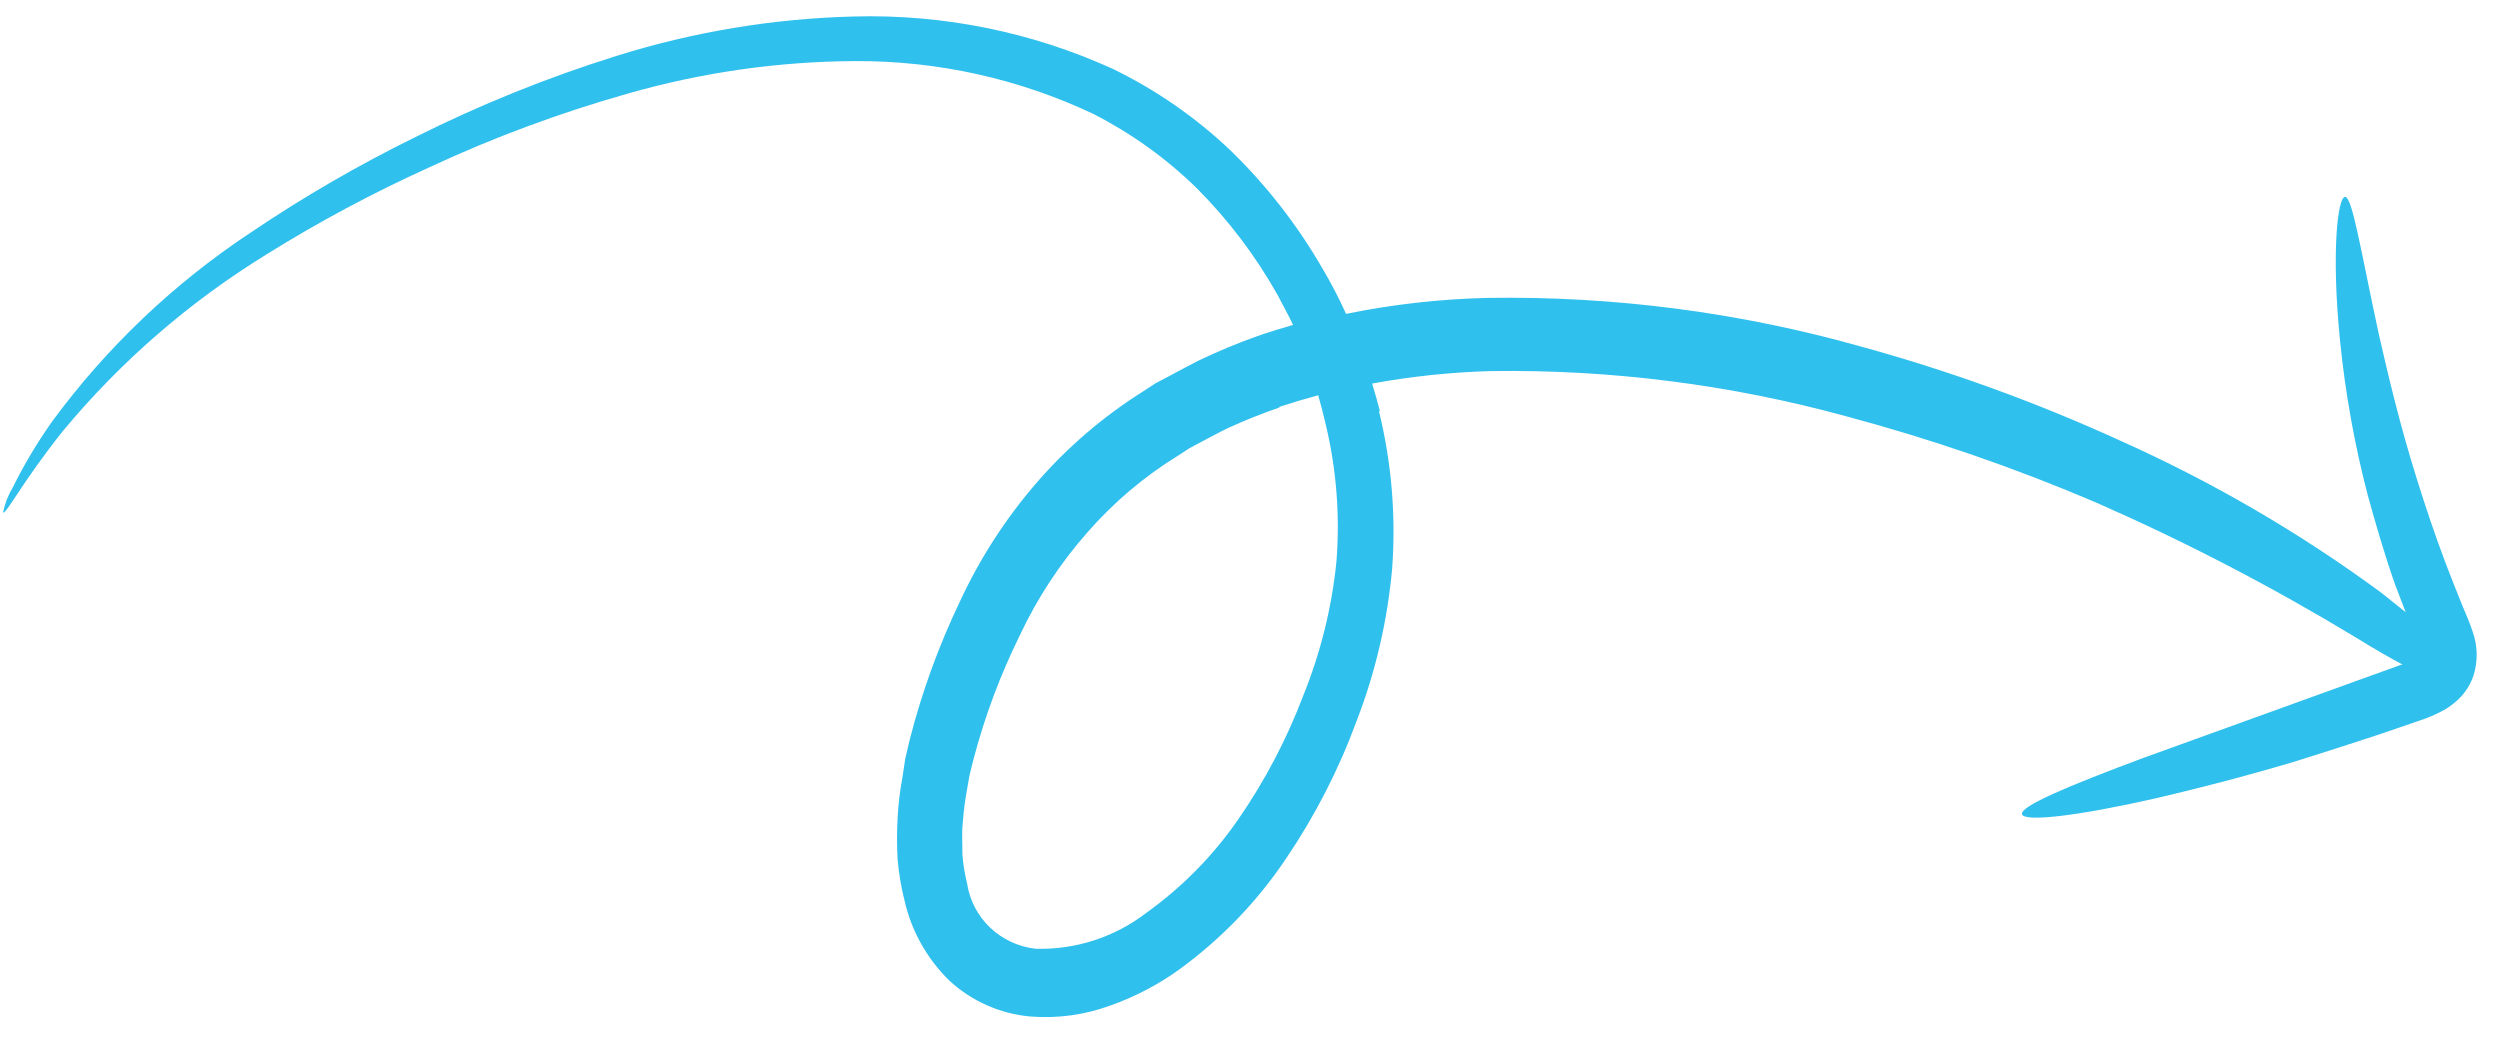 <svg width="69" height="29" viewBox="0 0 69 29" fill="none" xmlns="http://www.w3.org/2000/svg">
<path d="M38.059 11.348C38.407 12.766 38.53 14.229 38.424 15.684C38.295 17.13 37.964 18.551 37.439 19.907C36.949 21.241 36.297 22.512 35.498 23.692C34.706 24.875 33.709 25.912 32.552 26.754C31.967 27.177 31.323 27.513 30.641 27.754C29.935 28.013 29.18 28.116 28.43 28.055C27.593 27.978 26.806 27.627 26.195 27.058C25.586 26.459 25.161 25.703 24.97 24.876C24.872 24.492 24.806 24.101 24.773 23.706C24.753 23.328 24.753 22.949 24.774 22.571C24.793 22.208 24.835 21.846 24.902 21.487L24.987 20.93L25.109 20.414C25.443 19.105 25.905 17.832 26.489 16.611C27.045 15.408 27.77 14.288 28.644 13.285C29.474 12.334 30.439 11.507 31.509 10.829L31.892 10.579L32.295 10.367C32.557 10.226 32.831 10.078 33.089 9.948C33.618 9.696 34.16 9.47 34.713 9.273C35.033 9.161 35.361 9.064 35.689 8.967C35.555 8.686 35.413 8.437 35.261 8.141C34.659 7.069 33.914 6.083 33.044 5.208C32.202 4.381 31.236 3.686 30.18 3.146C28.132 2.176 25.887 1.677 23.614 1.686C21.484 1.696 19.366 1.998 17.32 2.585C15.445 3.116 13.616 3.795 11.852 4.617C10.298 5.32 8.792 6.125 7.346 7.027C5.22 8.337 3.324 9.982 1.736 11.896C0.621 13.292 0.157 14.22 0.084 14.143C0.134 13.899 0.225 13.664 0.354 13.45C0.667 12.819 1.029 12.213 1.436 11.637C2.941 9.587 4.803 7.816 6.935 6.408C8.38 5.433 9.891 4.557 11.458 3.787C13.244 2.892 15.101 2.142 17.01 1.545C19.135 0.878 21.345 0.511 23.574 0.455C26.034 0.389 28.475 0.883 30.709 1.899C31.905 2.48 33.002 3.24 33.962 4.152C34.954 5.115 35.806 6.209 36.495 7.402C36.737 7.81 36.957 8.231 37.151 8.663C38.437 8.4 39.744 8.253 41.056 8.222C44.548 8.168 48.028 8.622 51.385 9.571C53.822 10.241 56.2 11.104 58.496 12.152C61.05 13.293 63.471 14.702 65.718 16.355L66.397 16.898L66.102 16.127C65.808 15.29 65.571 14.465 65.353 13.678C64.987 12.279 64.731 10.854 64.586 9.417C64.339 6.956 64.522 5.438 64.723 5.434C64.924 5.43 65.156 6.911 65.654 9.22C65.918 10.378 66.242 11.748 66.709 13.232C66.941 13.981 67.202 14.754 67.498 15.541C67.652 15.937 67.806 16.339 67.971 16.739C68.054 16.942 68.14 17.117 68.242 17.424C68.386 17.821 68.394 18.254 68.265 18.656C68.191 18.87 68.073 19.066 67.919 19.233C67.796 19.363 67.656 19.475 67.504 19.568C67.275 19.7 67.032 19.807 66.78 19.888C66.383 20.028 65.985 20.158 65.599 20.292C64.82 20.55 64.068 20.789 63.348 21.015C61.906 21.444 60.613 21.774 59.483 22.037C57.287 22.535 55.863 22.688 55.807 22.472C55.751 22.256 57.06 21.699 59.183 20.909L62.916 19.56C63.619 19.308 64.353 19.043 65.117 18.764C65.497 18.625 65.889 18.485 66.28 18.345C66.291 18.342 66.302 18.341 66.313 18.342C66.01 18.184 65.59 17.946 65.003 17.583C62.705 16.192 60.317 14.952 57.853 13.87C55.618 12.915 53.316 12.121 50.964 11.492C47.767 10.615 44.459 10.194 41.14 10.242C40.043 10.273 38.95 10.388 37.871 10.586C37.946 10.839 38.022 11.092 38.086 11.346L38.059 11.348ZM35.324 11.243C34.832 11.411 34.349 11.604 33.877 11.822C33.646 11.933 33.415 12.061 33.179 12.184L32.83 12.37L32.495 12.588C31.569 13.161 30.735 13.867 30.021 14.684C29.261 15.544 28.629 16.507 28.143 17.543C27.606 18.633 27.18 19.773 26.871 20.946L26.76 21.389L26.683 21.831C26.63 22.121 26.593 22.415 26.573 22.709C26.54 23.004 26.565 23.261 26.562 23.575C26.582 23.847 26.625 24.116 26.691 24.381C26.761 24.846 26.984 25.275 27.327 25.602C27.67 25.928 28.112 26.134 28.586 26.186C29.686 26.216 30.763 25.867 31.632 25.199C32.627 24.488 33.489 23.611 34.18 22.608C34.909 21.553 35.507 20.416 35.961 19.221C36.444 18.033 36.755 16.783 36.885 15.509C36.987 14.237 36.887 12.956 36.59 11.714C36.529 11.443 36.458 11.173 36.382 10.909C36.021 11.008 35.666 11.112 35.29 11.235" fill="#2FC0ED"/>
</svg>

